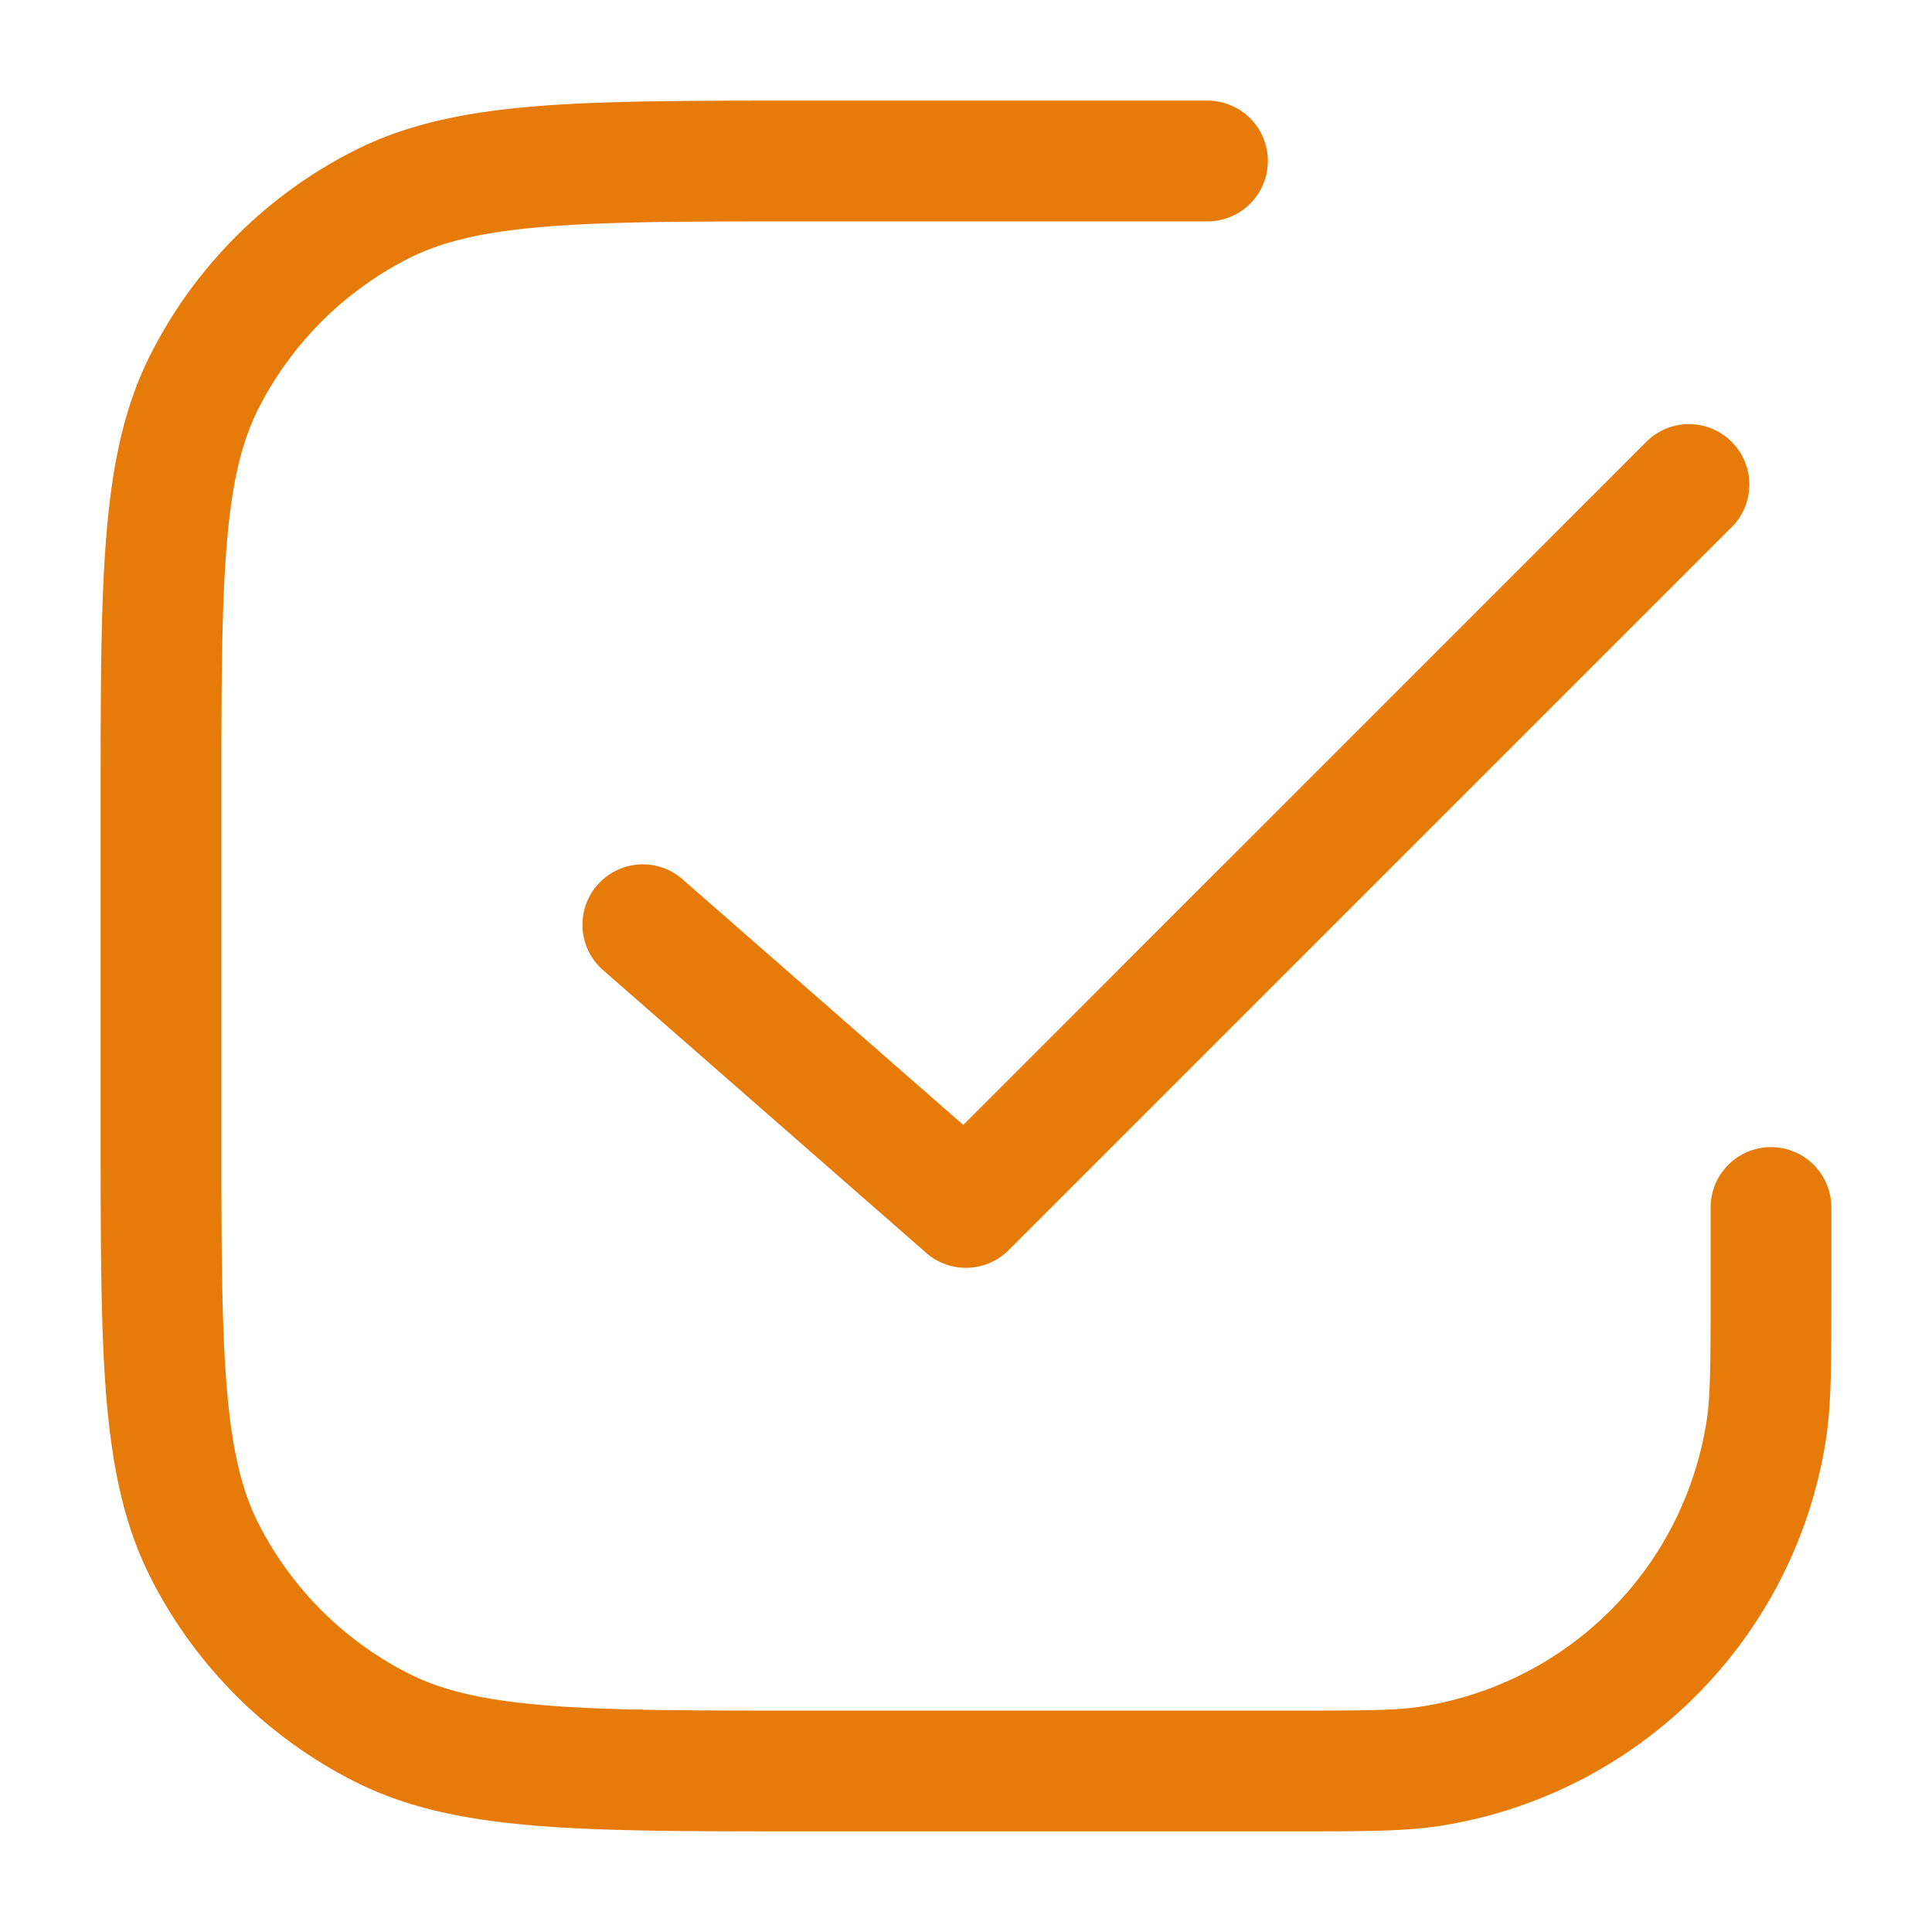 <svg xmlns="http://www.w3.org/2000/svg" version="1.1" xmlns:xlink="http://www.w3.org/1999/xlink" width="512" height="512" x="0" y="0" viewBox="0 0 24 24" style="enable-background:new 0 0 512 512" xml:space="preserve" class=""><g><path fill="#e77b09" fill-rule="evenodd" d="M10 1.25h-.034c-1.371 0-2.447 0-3.311.07-.88.073-1.607.221-2.265.557A5.75 5.75 0 0 0 1.877 4.39c-.336.658-.484 1.385-.556 2.265-.071.864-.071 1.94-.071 3.311v4.068c0 1.371 0 2.447.07 3.311.073.88.221 1.607.557 2.265a5.75 5.75 0 0 0 2.513 2.513c.658.336 1.385.484 2.265.556.864.071 1.94.071 3.311.071h6.114c.853 0 1.372 0 1.82-.07a5.75 5.75 0 0 0 4.78-4.78c.07-.448.07-.967.07-1.82V15a.75.75 0 0 0-1.5 0v1c0 .958-.002 1.35-.052 1.665a4.25 4.25 0 0 1-3.533 3.533c-.316.05-.707.052-1.665.052h-6c-1.413 0-2.427 0-3.223-.066-.787-.064-1.295-.188-1.706-.397a4.25 4.25 0 0 1-1.858-1.857c-.21-.412-.333-.92-.397-1.707-.065-.796-.066-1.81-.066-3.223v-4c0-1.413 0-2.427.066-3.223.064-.787.188-1.295.397-1.706a4.25 4.25 0 0 1 1.858-1.858c.411-.21.919-.333 1.706-.397.796-.065 1.81-.066 3.223-.066h5a.75.75 0 0 0 0-1.5zm11.53 5.28a.75.75 0 0 0-1.06-1.06l-8.504 8.504-3.472-3.038a.75.75 0 1 0-.988 1.128l4 3.5a.75.75 0 0 0 1.024-.034z" clip-rule="evenodd" opacity="1" data-original="#000000"></path></g></svg>